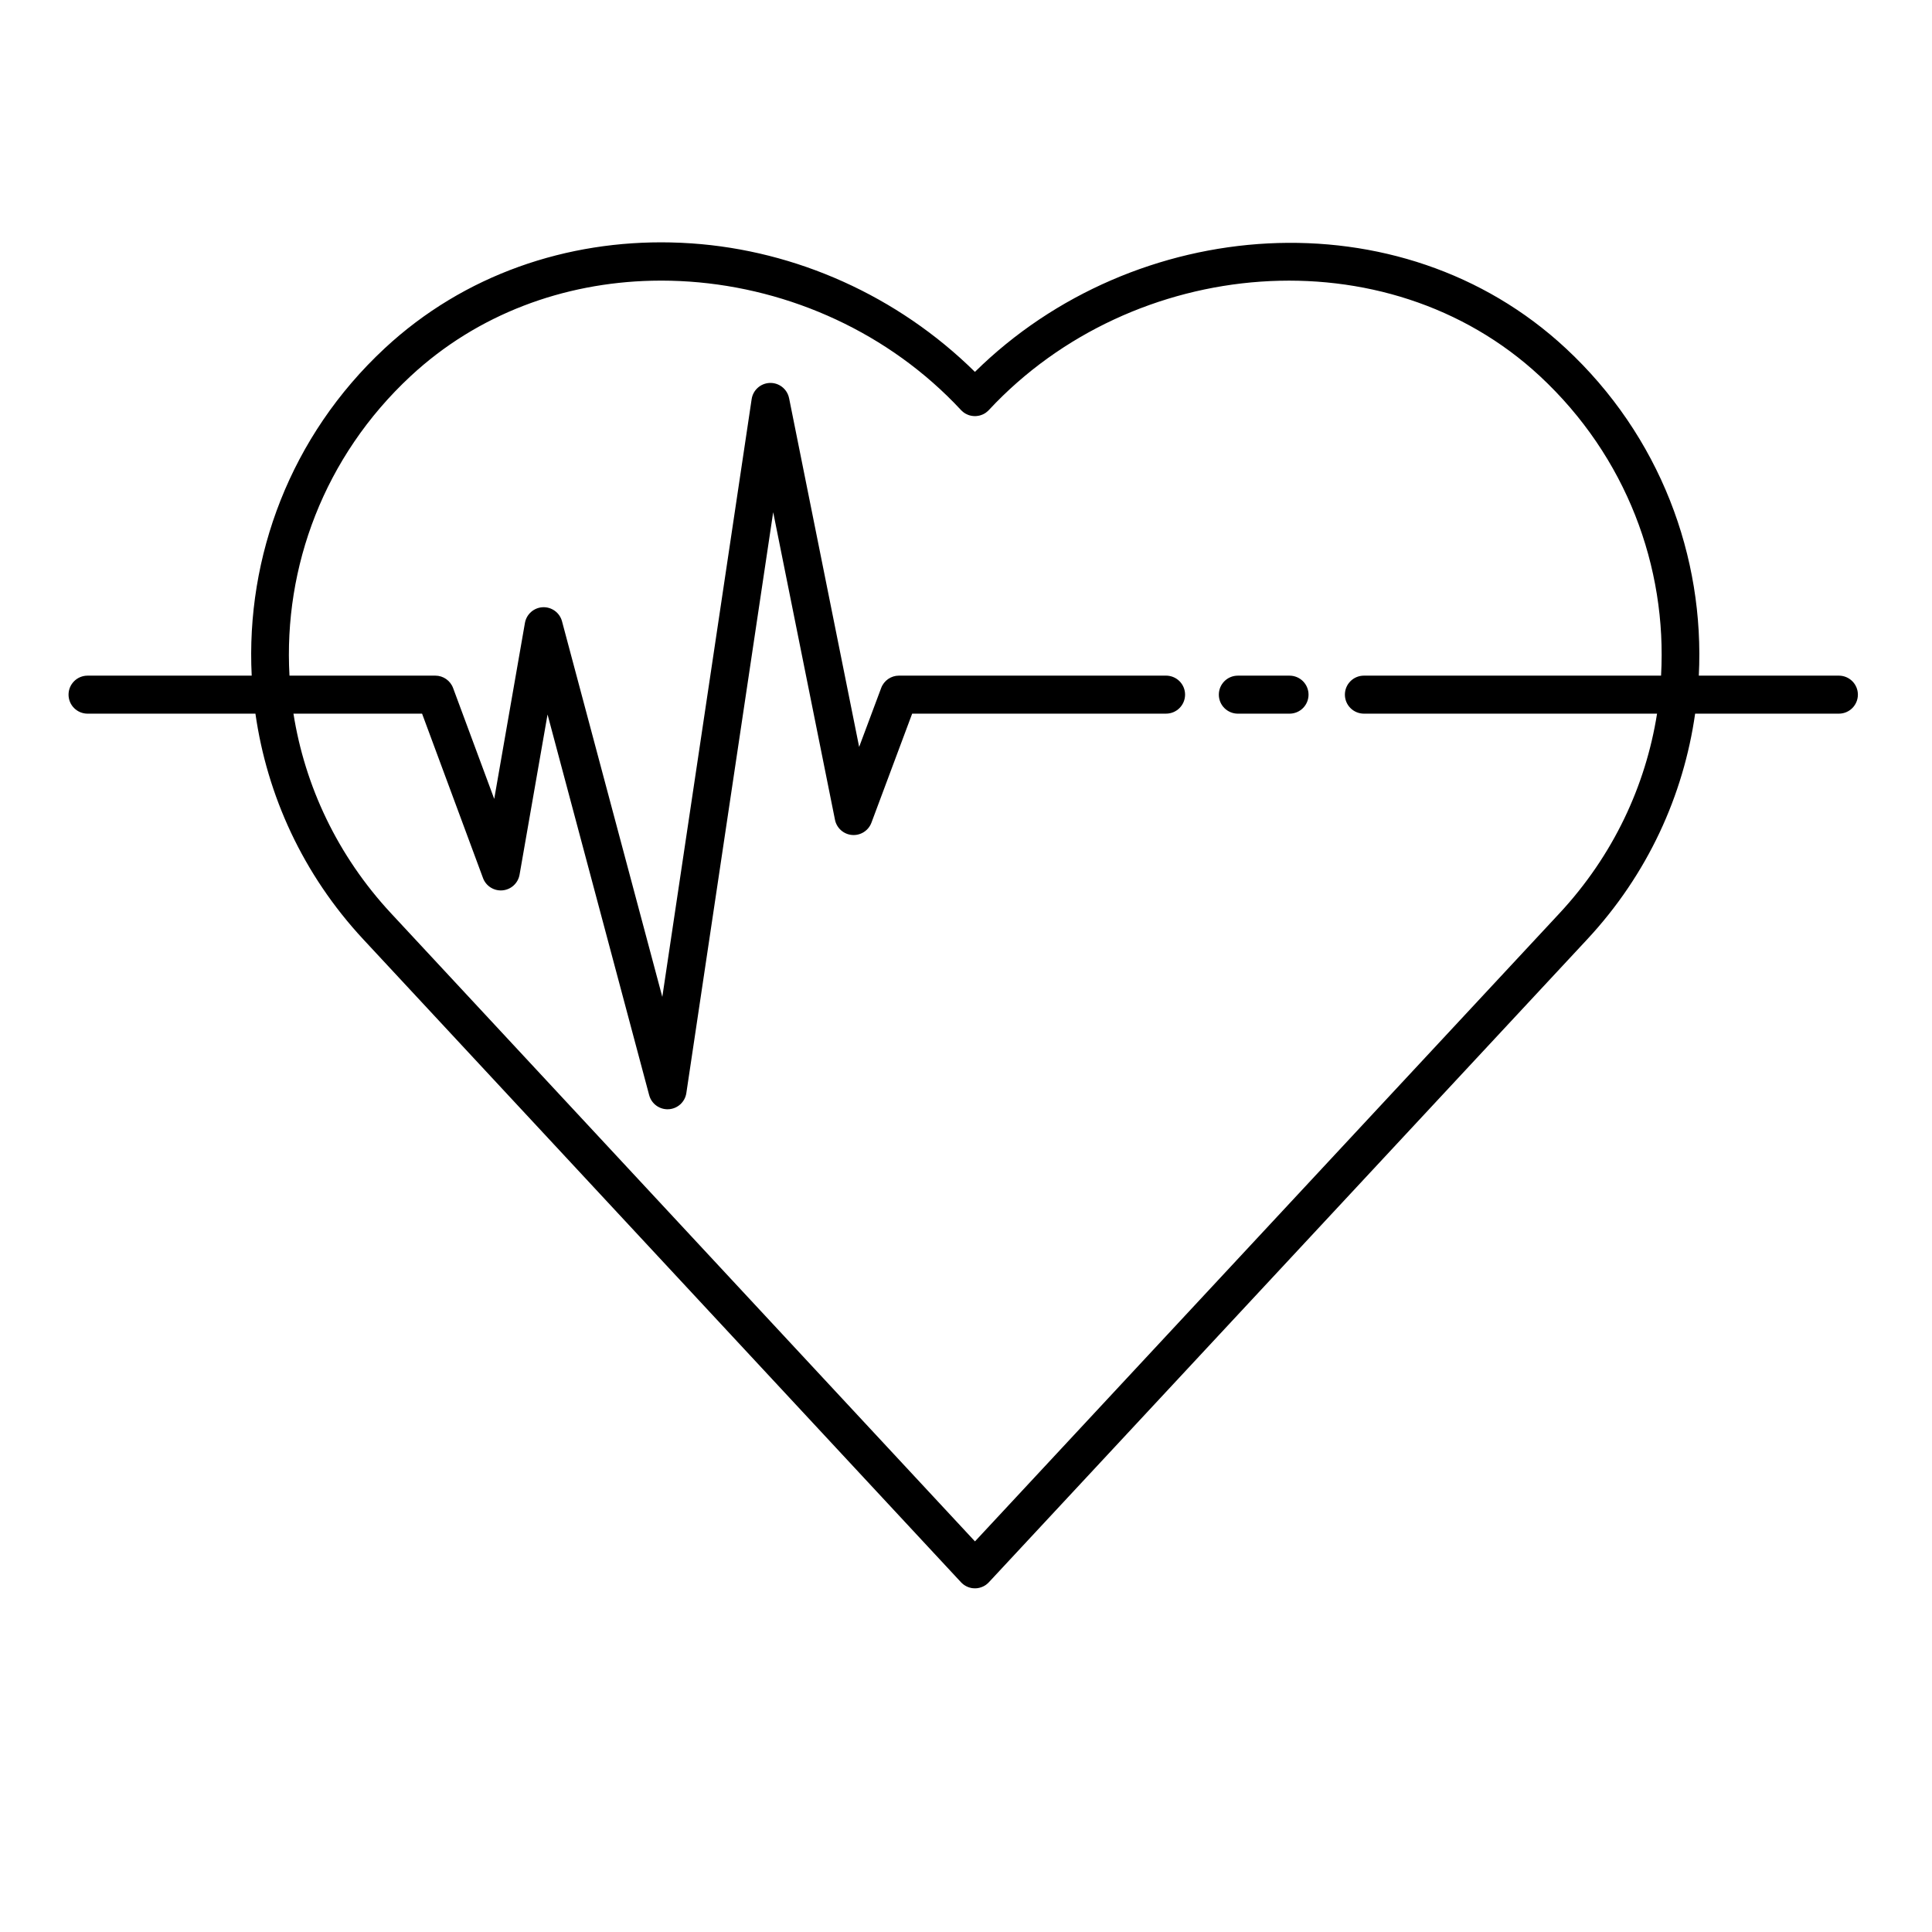 <?xml version="1.0" encoding="UTF-8"?>
<!-- Uploaded to: ICON Repo, www.iconrepo.com, Generator: ICON Repo Mixer Tools -->
<svg fill="#000000" width="800px" height="800px" version="1.1" viewBox="144 144 512 512" xmlns="http://www.w3.org/2000/svg">
 <path d="m321.79 208.25c-27.371-0.605-54.703 8.398-75.848 28.062-24.98 23.234-36.824 55.211-35.238 86.738h-43.504l0.004 0.004c-2.781 0-5.039 2.254-5.039 5.035 0 1.336 0.531 2.621 1.477 3.562 0.945 0.945 2.227 1.477 3.562 1.477h44.488c3.082 21.617 12.547 42.559 28.574 59.797l158.41 170.39c0.016 0.016 0.031 0.035 0.047 0.051 0.07 0.07 0.145 0.141 0.219 0.207 0.07 0.066 0.148 0.133 0.223 0.195 0.039 0.031 0.074 0.059 0.109 0.09 0.012 0.008 0.02 0.02 0.031 0.027 0.094 0.074 0.195 0.145 0.293 0.207 0.121 0.078 0.242 0.152 0.367 0.219 0.016 0.008 0.031 0.02 0.047 0.027 0.109 0.059 0.223 0.109 0.336 0.16 0.109 0.047 0.219 0.094 0.332 0.137 0.031 0.008 0.062 0.02 0.09 0.027 0.012 0.004 0.02 0.008 0.031 0.012 0.113 0.035 0.227 0.07 0.344 0.098 0.117 0.031 0.234 0.059 0.355 0.078 0.02 0.004 0.039 0.008 0.059 0.012 0.02 0.004 0.039 0.004 0.059 0.008 0.043 0.004 0.086 0.008 0.125 0.012 0.102 0.012 0.199 0.023 0.297 0.027 0.141 0.012 0.281 0.016 0.422 0.012 0.121-0.004 0.246-0.008 0.367-0.02 0.066-0.008 0.137-0.012 0.203-0.02 0.094-0.016 0.188-0.031 0.277-0.051 0.078-0.016 0.156-0.031 0.234-0.047 0.043-0.012 0.082-0.02 0.121-0.031 0.137-0.035 0.27-0.078 0.402-0.129 0.02-0.004 0.039-0.012 0.059-0.02 0.113-0.039 0.227-0.086 0.336-0.137 0.016-0.008 0.031-0.012 0.047-0.02 0.113-0.051 0.219-0.109 0.324-0.168 0.02-0.008 0.035-0.02 0.051-0.027 0.109-0.062 0.211-0.129 0.316-0.199 0.016-0.008 0.031-0.02 0.047-0.027 0.078-0.059 0.152-0.117 0.227-0.18 0.082-0.062 0.16-0.129 0.238-0.195 0.027-0.027 0.059-0.051 0.086-0.078 0.02-0.016 0.039-0.035 0.059-0.051 0.07-0.066 0.137-0.137 0.199-0.207 0.023-0.023 0.047-0.043 0.066-0.066l158.51-170.32c16.043-17.238 25.516-38.176 28.594-59.797h38.09l0.004-0.004c1.336 0 2.621-0.531 3.562-1.477 0.945-0.941 1.477-2.227 1.477-3.562 0-1.336-0.531-2.617-1.477-3.562-0.941-0.941-2.227-1.473-3.562-1.473h-37.117c1.582-31.527-10.266-63.508-35.246-86.738-43.891-40.82-114.35-35.41-156.59 6.238-20.527-20.242-47.512-32.16-75.098-34.055-1.824-0.125-3.644-0.207-5.473-0.246zm-5.047 10.145c3.324-0.078 6.66 0.004 9.988 0.234 26.621 1.859 52.906 13.57 71.941 34.035v0.004c0.016 0.016 0.031 0.031 0.047 0.051 0.07 0.07 0.145 0.137 0.219 0.203 0.07 0.07 0.148 0.137 0.227 0.199 0.035 0.027 0.07 0.059 0.105 0.086 0.012 0.012 0.02 0.023 0.031 0.031 0.094 0.074 0.195 0.141 0.293 0.207 0.094 0.062 0.191 0.121 0.285 0.176 0.043 0.02 0.086 0.039 0.129 0.059l0.012 0.012c0.105 0.055 0.215 0.109 0.324 0.156 0.109 0.051 0.219 0.098 0.332 0.137 0.031 0.012 0.062 0.023 0.09 0.031 0.043 0.016 0.086 0.027 0.129 0.039 0.082 0.027 0.164 0.047 0.246 0.07 0.02 0.004 0.039 0.004 0.059 0.008 0.121 0.031 0.242 0.059 0.363 0.078 0.07 0.008 0.137 0.016 0.207 0.02 0.09 0.016 0.176 0.023 0.266 0.031 0.141 0.008 0.281 0.012 0.422 0.012 0.125-0.004 0.246-0.012 0.367-0.023 0.137-0.012 0.273-0.031 0.41-0.059h0.012c0.02 0 0.039-0.004 0.059-0.008 0.117-0.023 0.238-0.047 0.355-0.078 0.137-0.039 0.27-0.082 0.402-0.129 0.02-0.008 0.039-0.012 0.059-0.02 0.113-0.043 0.227-0.09 0.336-0.137 0.016-0.008 0.031-0.016 0.047-0.02 0.113-0.055 0.219-0.109 0.324-0.168 0.02-0.012 0.035-0.02 0.051-0.031 0.109-0.062 0.211-0.125 0.316-0.195 0.016-0.012 0.031-0.02 0.047-0.031 0.098-0.07 0.195-0.145 0.285-0.227 0.09-0.066 0.176-0.141 0.258-0.215 0.004-0.004 0.008-0.008 0.008-0.012l0.059-0.047c0.07-0.066 0.137-0.137 0.199-0.207 0.012-0.012 0.027-0.027 0.039-0.039 38.07-40.887 105.31-46.781 146.01-8.934 22.914 21.312 33.707 50.562 32.098 79.359h-78.75c-2.785 0-5.039 2.254-5.039 5.035 0 1.336 0.531 2.621 1.477 3.562 0.945 0.945 2.227 1.477 3.562 1.477h77.688c-3.023 19.121-11.613 37.602-25.879 52.93l-154.88 166.43-154.73-166.43c-14.254-15.332-22.855-33.812-25.879-52.93h34.086l16.148 43.57v0.004c0.793 2.129 2.914 3.461 5.18 3.254 2.262-0.207 4.106-1.902 4.504-4.141l7.418-42.469 26.934 100.89v-0.004c0.613 2.309 2.766 3.863 5.148 3.731 2.383-0.133 4.344-1.922 4.699-4.281l23.016-153.94 16.375 81.504v0.004c0.441 2.207 2.297 3.856 4.543 4.031 2.242 0.18 4.336-1.156 5.121-3.266l10.793-28.891h67.285c1.336 0 2.617-0.531 3.562-1.477 0.945-0.941 1.477-2.227 1.477-3.562 0-1.336-0.531-2.617-1.477-3.562-0.945-0.941-2.227-1.473-3.562-1.473h-70.781 0.004c-2.106-0.004-3.988 1.305-4.723 3.277l-5.836 15.617-18.566-92.418-0.004-0.004c-0.496-2.457-2.723-4.176-5.223-4.031-2.383 0.137-4.344 1.926-4.695 4.289l-23.676 158.41-26.578-99.531v-0.004c-0.609-2.281-2.727-3.832-5.086-3.731-2.363 0.105-4.336 1.836-4.742 4.164l-8.137 46.633-10.895-29.371c-0.73-1.98-2.613-3.297-4.723-3.297h-38.641c-1.613-28.801 9.172-58.043 32.09-79.359 17.812-16.566 40.672-24.758 63.941-25.297zm155.3 104.66c-2.781 0-5.039 2.254-5.039 5.035 0 1.336 0.531 2.621 1.477 3.562 0.945 0.945 2.227 1.477 3.562 1.477h13.699c1.336 0 2.617-0.531 3.562-1.477 0.941-0.941 1.473-2.227 1.473-3.562 0-1.336-0.531-2.617-1.473-3.562-0.945-0.941-2.227-1.473-3.562-1.473z"/>
</svg>